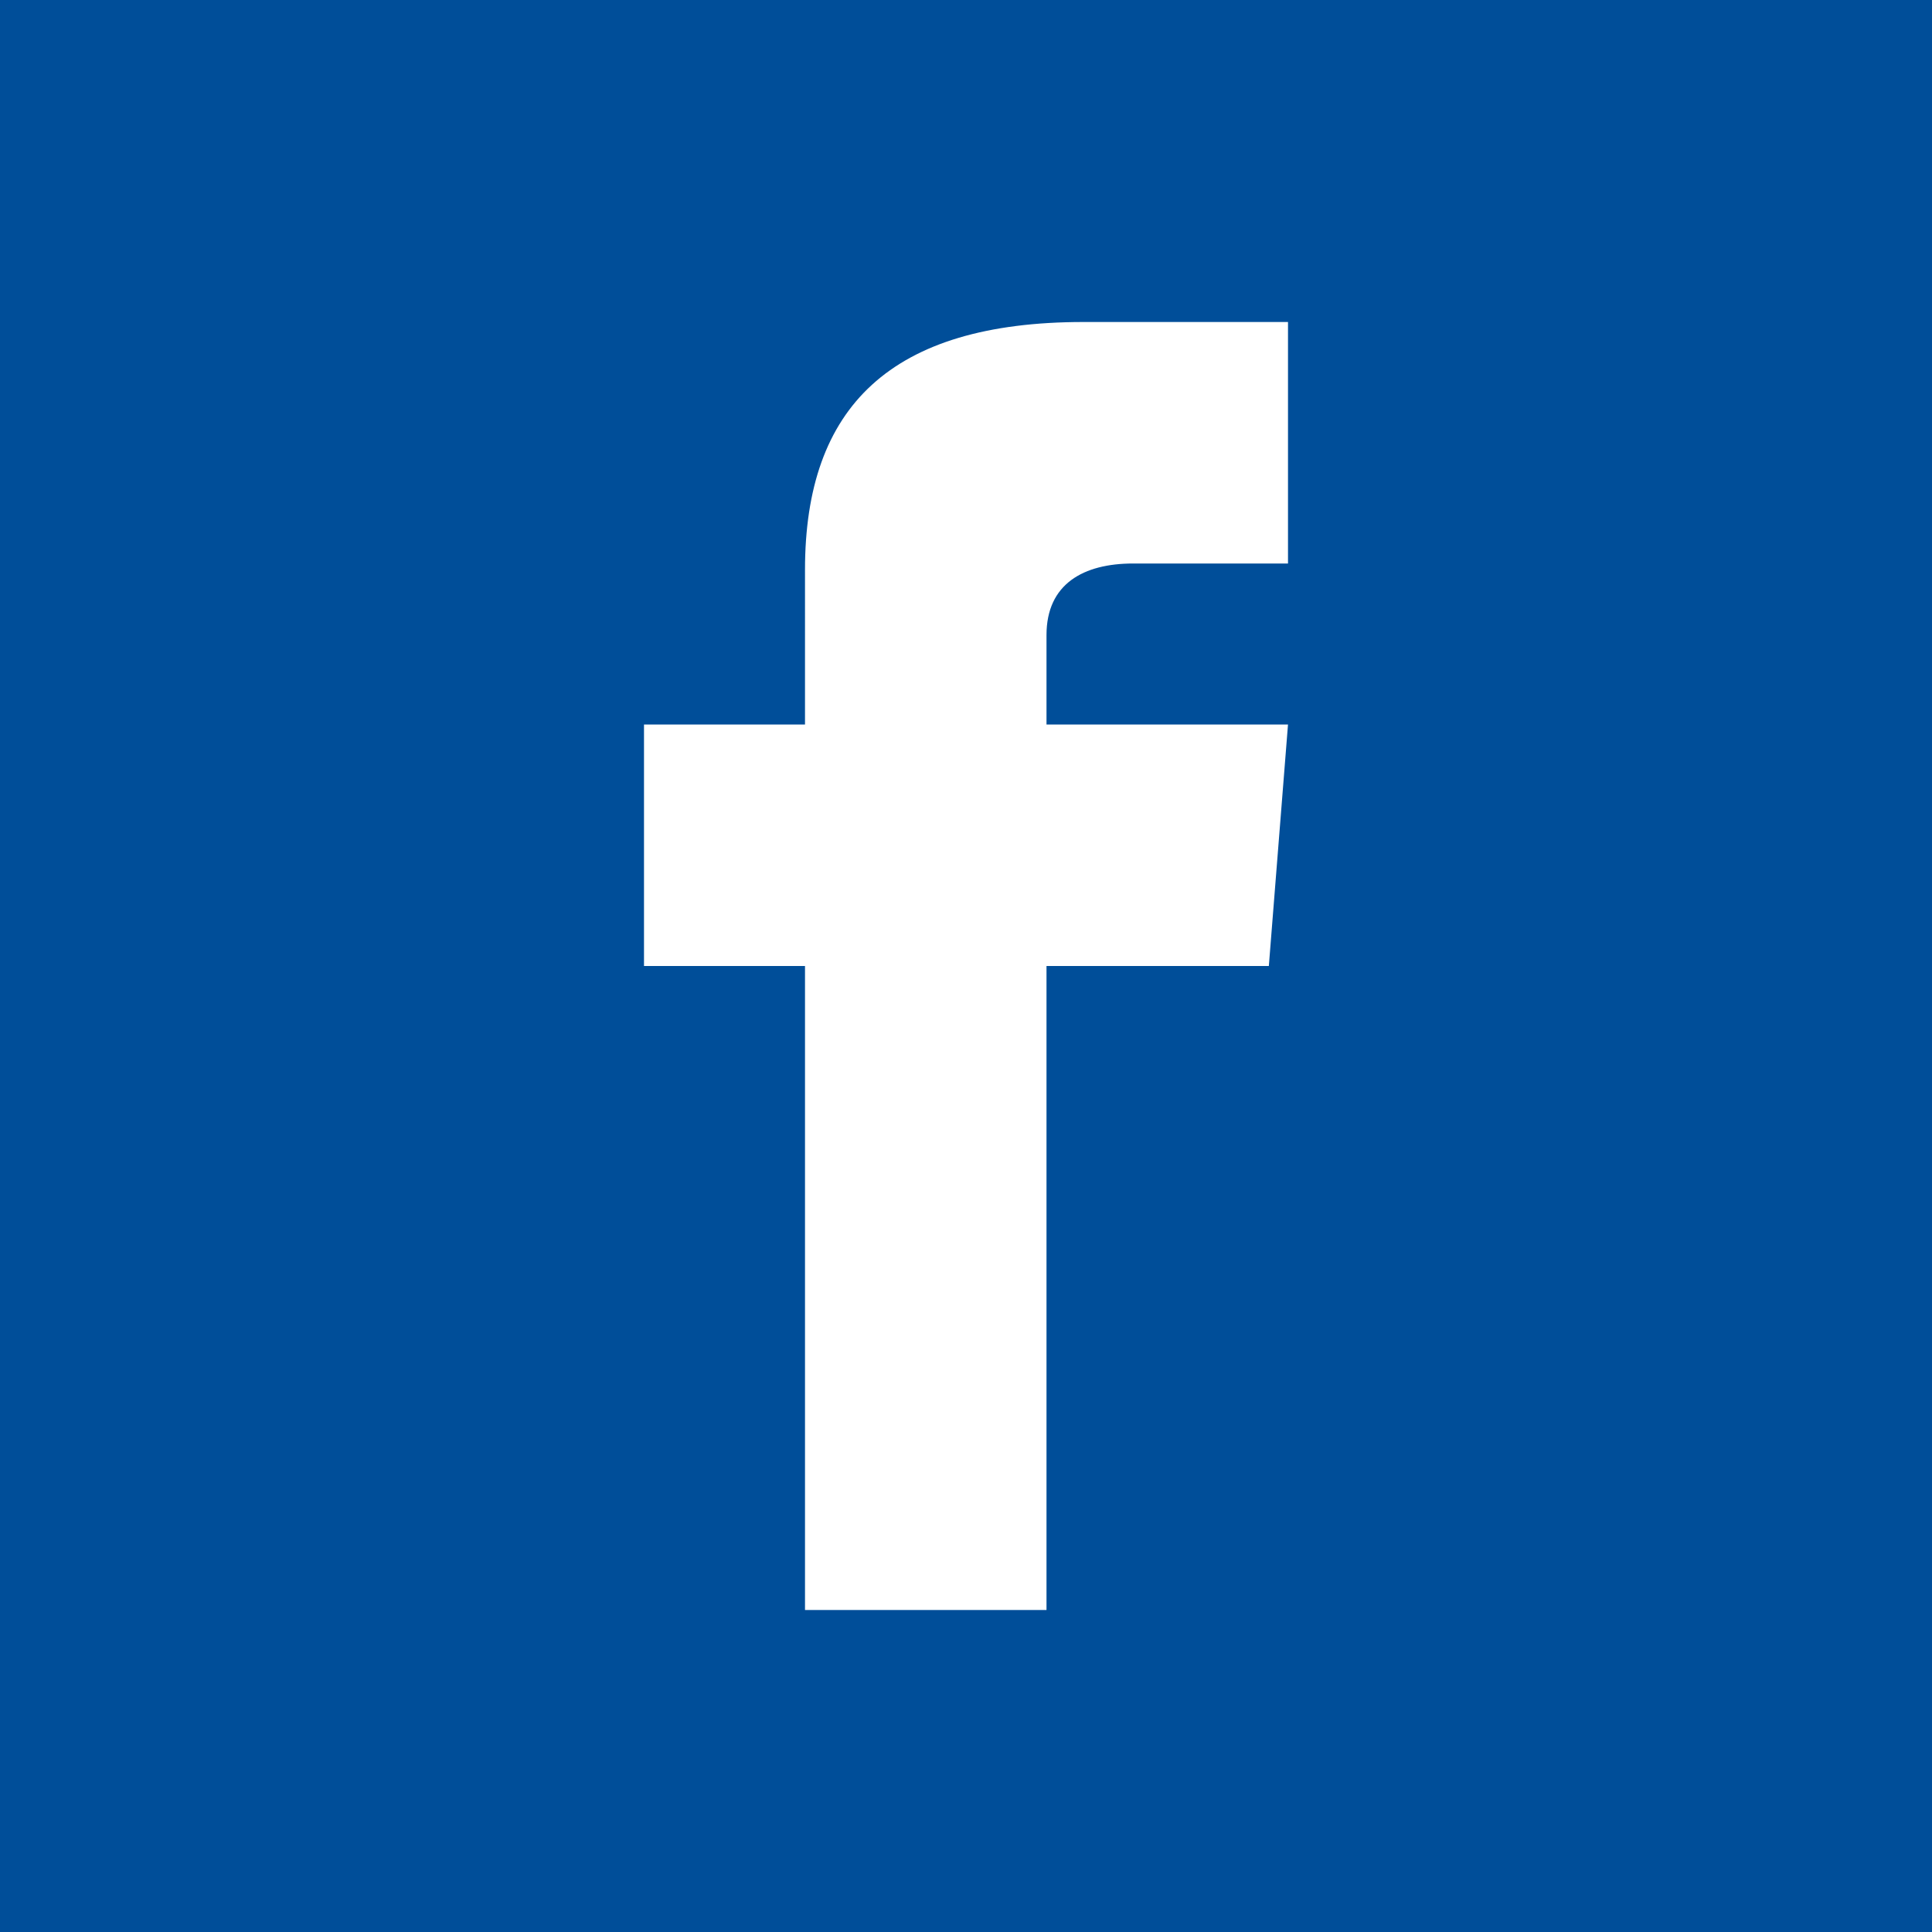 <?xml version="1.0" encoding="utf-8"?>
<!-- Generator: Adobe Illustrator 14.0.0, SVG Export Plug-In . SVG Version: 6.00 Build 43363)  -->
<!DOCTYPE svg PUBLIC "-//W3C//DTD SVG 1.1//EN" "http://www.w3.org/Graphics/SVG/1.1/DTD/svg11.dtd">
<svg version="1.1" id="Layer_1" xmlns="http://www.w3.org/2000/svg" xmlns:xlink="http://www.w3.org/1999/xlink" x="0px" y="0px"
	 width="24px" height="24px" viewBox="0 0 24 24" enable-background="new 0 0 24 24" xml:space="preserve">
<path fill="#004E99" d="M0,0v24h24V0H0z M16,7h-1.923C13.461,7,13,7.252,13,7.889V9h3l-0.238,3H13v8h-3v-8H8V9h2V7.077
	C10,5.055,11.064,4,13.461,4H16V7z"/>
</svg>
